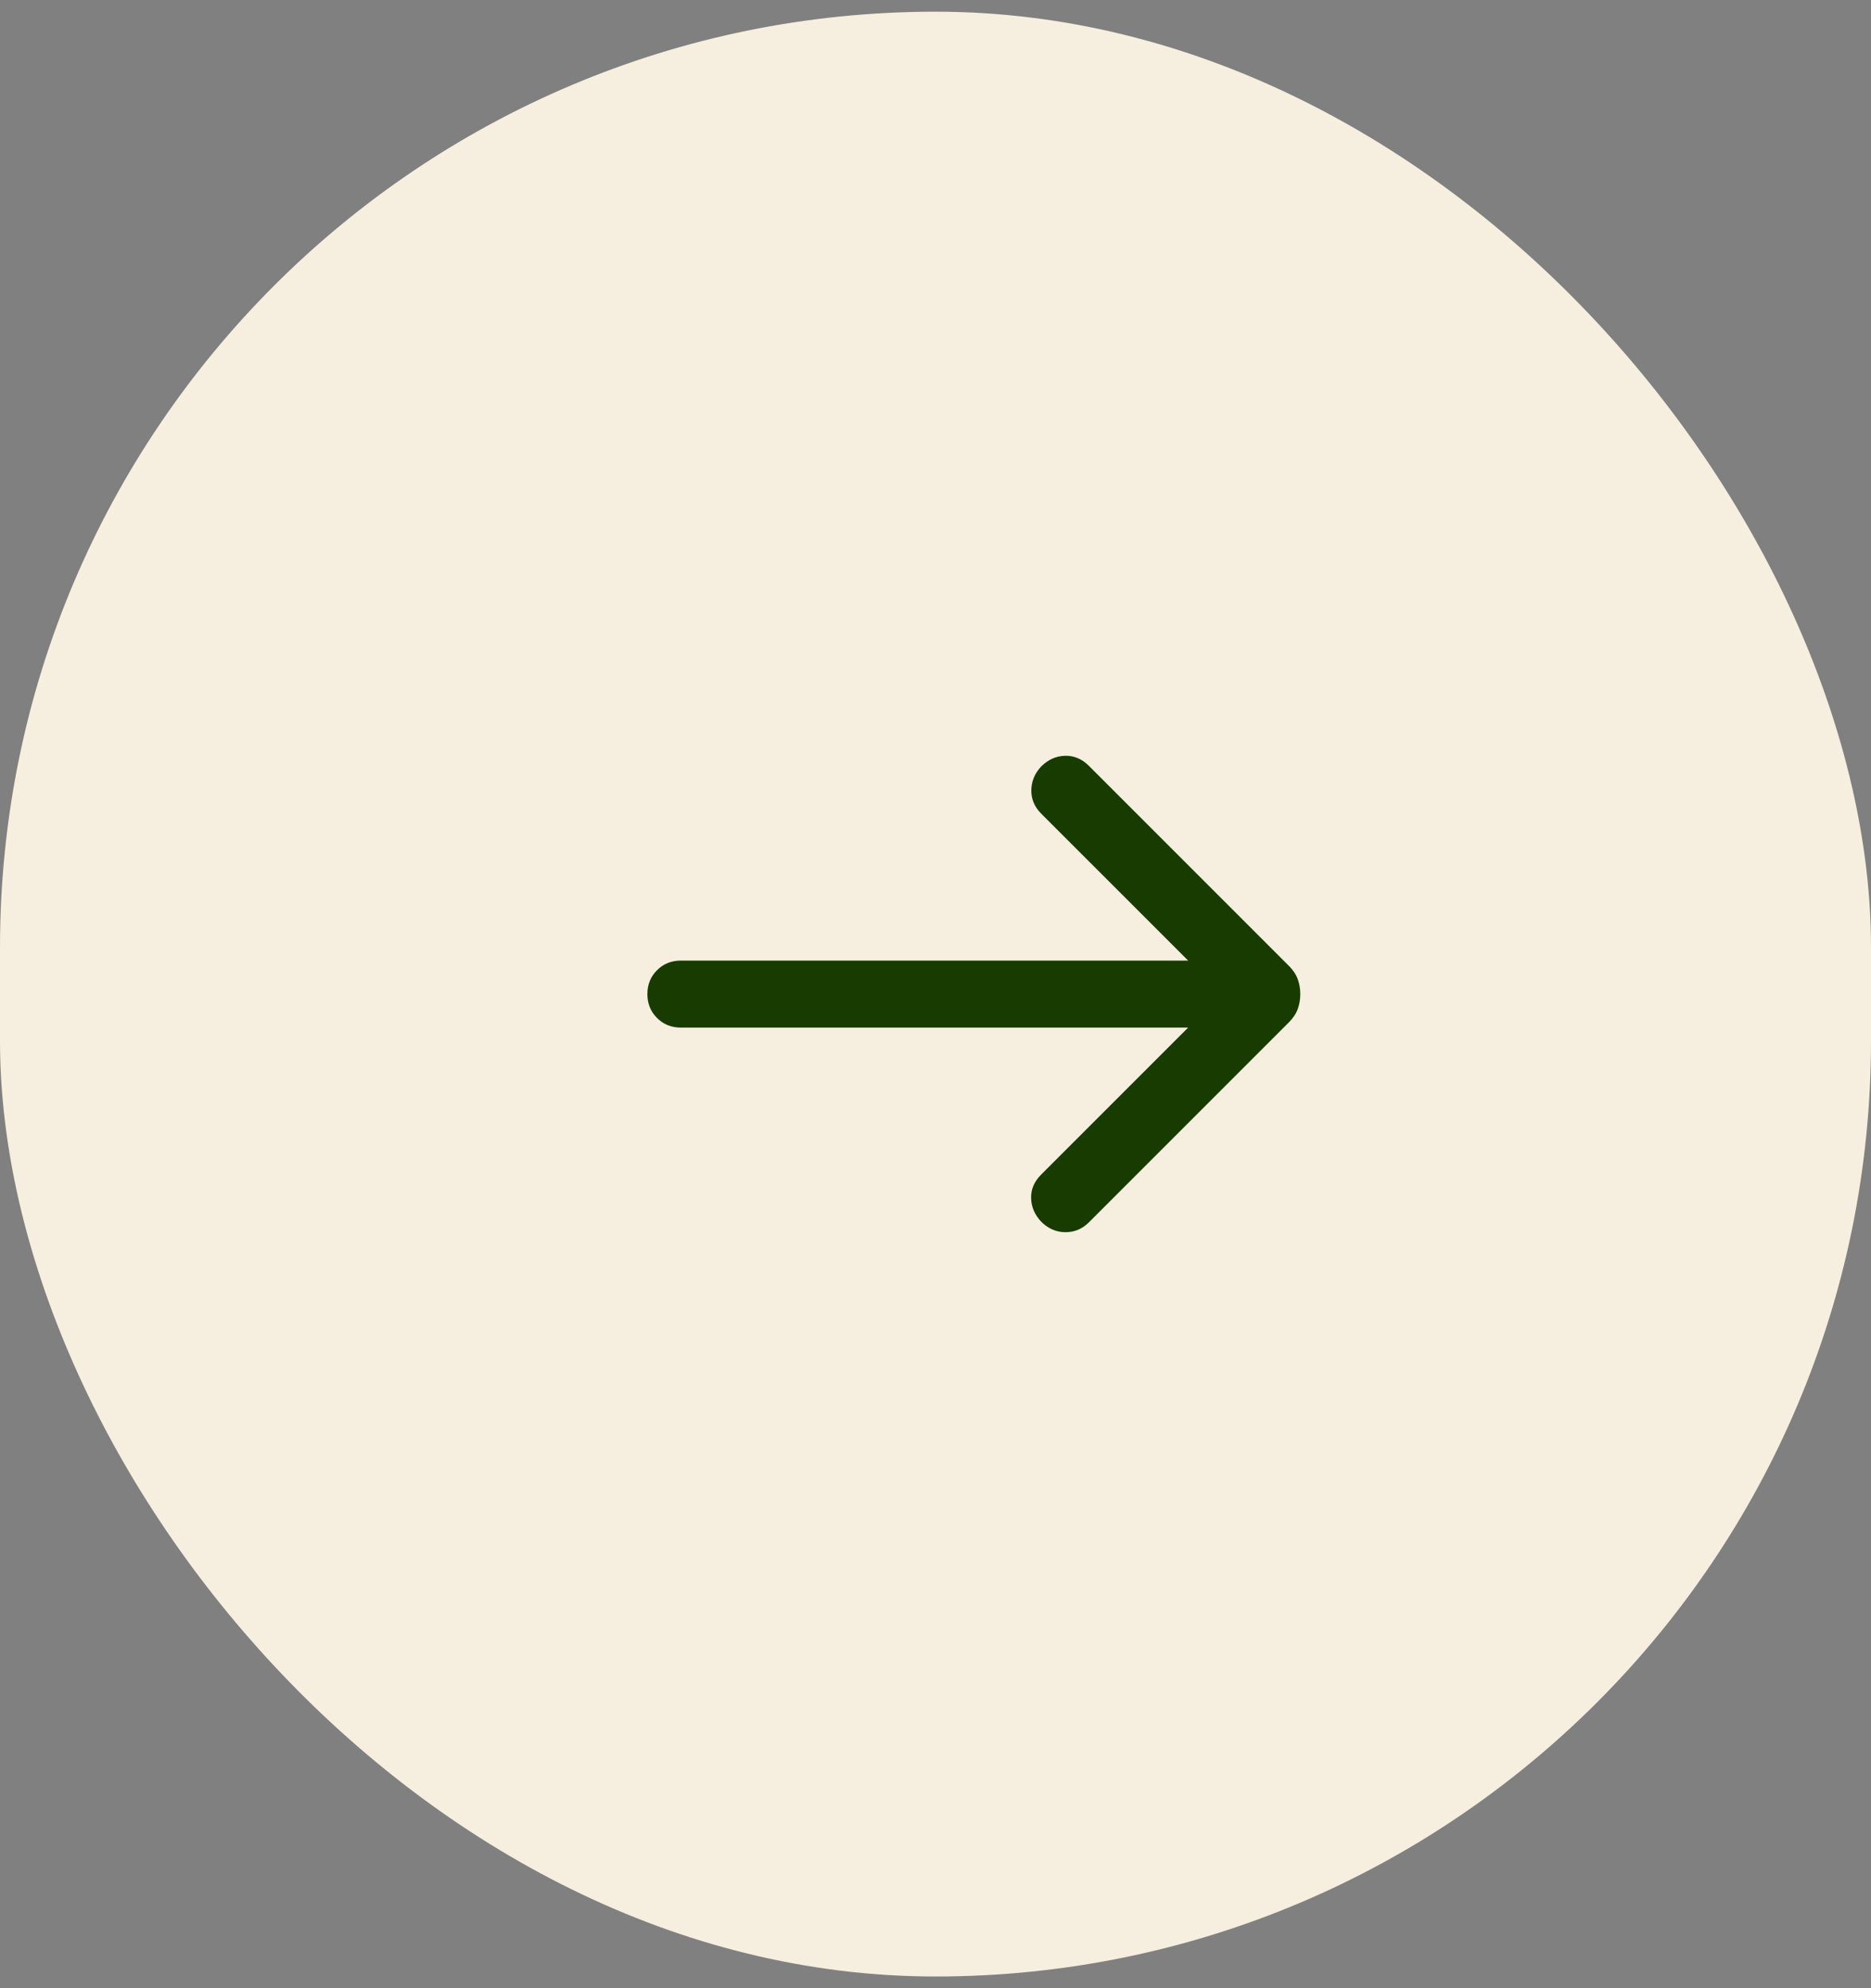 <svg xmlns="http://www.w3.org/2000/svg" width="80" height="85" viewBox="0 0 80 85" fill="none"><rect x="0" y="0" width="80" height="85" fill="#808080" stroke="none"/><rect y="0.5" width="80" height="84" rx="40" fill="#F6EEDE"></rect><mask id="mask0_6711_3175" style="mask-type:alpha" maskUnits="userSpaceOnUse" x="19" y="19" width="46" height="47"><rect x="19.09" y="19.591" width="45.818" height="45.818" fill="#D9D9D9"></rect></mask><g mask="url(#mask0_6711_3175)"><path d="M50.803 43.932H29.113C28.706 43.932 28.366 43.795 28.092 43.52C27.818 43.246 27.681 42.906 27.681 42.5C27.681 42.094 27.818 41.754 28.092 41.48C28.366 41.205 28.706 41.068 29.113 41.068H50.803L44.517 34.783C44.234 34.499 44.093 34.166 44.097 33.786C44.101 33.406 44.241 33.067 44.517 32.771C44.814 32.475 45.154 32.322 45.538 32.312C45.922 32.302 46.263 32.446 46.559 32.742L55.109 41.292C55.288 41.471 55.414 41.659 55.487 41.858C55.56 42.056 55.597 42.27 55.597 42.5C55.597 42.73 55.56 42.944 55.487 43.142C55.414 43.341 55.288 43.529 55.109 43.708L46.559 52.258C46.275 52.542 45.938 52.682 45.547 52.679C45.157 52.675 44.814 52.525 44.517 52.229C44.241 51.933 44.098 51.598 44.088 51.223C44.078 50.849 44.221 50.513 44.517 50.217L50.803 43.932Z" fill="#173B00"></path></g></svg>